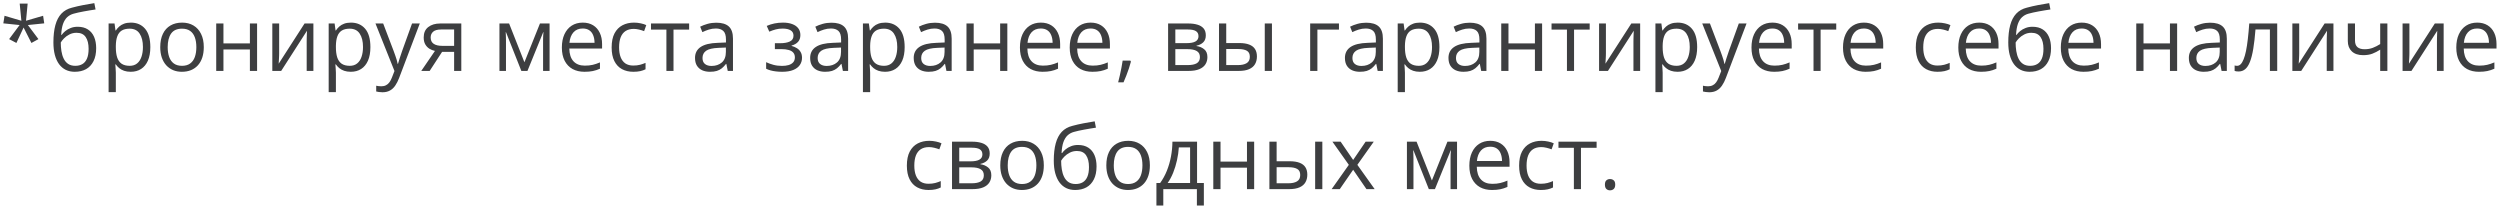<?xml version="1.0" encoding="UTF-8"?> <svg xmlns="http://www.w3.org/2000/svg" width="423" height="35" viewBox="0 0 423 35" fill="none"><path d="M4.679 0.604L4.401 3.511L7.294 2.669L7.484 3.951L4.716 4.236L6.503 6.617L5.316 7.269L3.991 4.661L2.775 7.269L1.544 6.617L3.317 4.236L0.563 3.951L0.768 2.669L3.617 3.511L3.332 0.604H4.679ZM9.037 7.181C9.037 6.038 9.147 5.064 9.367 4.258C9.586 3.448 9.926 2.798 10.385 2.31C10.849 1.817 11.444 1.48 12.172 1.299C12.797 1.128 13.432 0.982 14.076 0.86C14.721 0.733 15.348 0.623 15.959 0.53L16.171 1.6C15.863 1.644 15.541 1.695 15.204 1.753C14.867 1.807 14.53 1.866 14.193 1.929C13.856 1.988 13.539 2.051 13.241 2.12C12.943 2.183 12.68 2.249 12.45 2.317C12.035 2.43 11.676 2.625 11.373 2.903C11.076 3.182 10.839 3.565 10.663 4.053C10.492 4.542 10.39 5.157 10.355 5.899H10.443C10.59 5.684 10.79 5.472 11.044 5.262C11.298 5.052 11.601 4.878 11.952 4.742C12.304 4.6 12.699 4.529 13.139 4.529C13.832 4.529 14.411 4.681 14.874 4.983C15.338 5.281 15.688 5.701 15.922 6.243C16.156 6.785 16.273 7.42 16.273 8.147C16.273 9.021 16.122 9.756 15.819 10.352C15.521 10.948 15.102 11.397 14.56 11.7C14.018 11.998 13.38 12.146 12.648 12.146C12.082 12.146 11.574 12.037 11.124 11.817C10.68 11.597 10.302 11.275 9.989 10.85C9.682 10.425 9.445 9.905 9.279 9.29C9.118 8.675 9.037 7.972 9.037 7.181ZM12.743 11.136C13.207 11.136 13.605 11.038 13.937 10.843C14.274 10.648 14.533 10.34 14.713 9.92C14.899 9.495 14.992 8.943 14.992 8.265C14.992 7.415 14.828 6.751 14.501 6.272C14.179 5.789 13.661 5.547 12.948 5.547C12.504 5.547 12.101 5.643 11.74 5.833C11.378 6.019 11.073 6.241 10.824 6.5C10.575 6.758 10.395 6.99 10.282 7.195C10.282 7.693 10.319 8.177 10.392 8.646C10.465 9.114 10.592 9.537 10.773 9.913C10.954 10.289 11.203 10.586 11.52 10.806C11.842 11.026 12.25 11.136 12.743 11.136ZM22.148 3.826C23.148 3.826 23.947 4.17 24.543 4.859C25.138 5.547 25.436 6.583 25.436 7.964C25.436 8.877 25.299 9.644 25.026 10.264C24.752 10.884 24.367 11.353 23.869 11.67C23.375 11.988 22.792 12.146 22.118 12.146C21.693 12.146 21.32 12.09 20.998 11.978C20.675 11.866 20.399 11.714 20.17 11.524C19.94 11.334 19.75 11.126 19.599 10.901H19.511C19.525 11.092 19.543 11.321 19.562 11.59C19.586 11.858 19.599 12.093 19.599 12.293V15.589H18.375V3.973H19.379L19.54 5.159H19.599C19.755 4.915 19.945 4.693 20.17 4.493C20.395 4.288 20.668 4.126 20.99 4.009C21.317 3.887 21.703 3.826 22.148 3.826ZM21.935 4.852C21.378 4.852 20.929 4.959 20.587 5.174C20.25 5.389 20.004 5.711 19.848 6.141C19.691 6.565 19.608 7.1 19.599 7.745V7.979C19.599 8.658 19.672 9.231 19.818 9.7C19.97 10.169 20.216 10.525 20.558 10.77C20.905 11.014 21.369 11.136 21.95 11.136C22.448 11.136 22.863 11.002 23.195 10.733C23.527 10.464 23.773 10.091 23.935 9.612C24.101 9.129 24.184 8.575 24.184 7.95C24.184 7.002 23.998 6.25 23.627 5.694C23.261 5.132 22.697 4.852 21.935 4.852ZM34.481 7.972C34.481 8.631 34.396 9.219 34.225 9.737C34.054 10.254 33.808 10.691 33.485 11.048C33.163 11.404 32.773 11.678 32.313 11.868C31.859 12.054 31.344 12.146 30.768 12.146C30.231 12.146 29.738 12.054 29.289 11.868C28.844 11.678 28.459 11.404 28.131 11.048C27.809 10.691 27.558 10.254 27.377 9.737C27.201 9.219 27.113 8.631 27.113 7.972C27.113 7.093 27.262 6.346 27.56 5.73C27.858 5.11 28.283 4.639 28.834 4.317C29.391 3.99 30.053 3.826 30.819 3.826C31.552 3.826 32.191 3.99 32.738 4.317C33.29 4.644 33.717 5.118 34.02 5.738C34.328 6.353 34.481 7.098 34.481 7.972ZM28.373 7.972C28.373 8.616 28.459 9.175 28.629 9.649C28.8 10.123 29.064 10.489 29.42 10.748C29.777 11.006 30.236 11.136 30.797 11.136C31.354 11.136 31.811 11.006 32.167 10.748C32.528 10.489 32.794 10.123 32.965 9.649C33.136 9.175 33.222 8.616 33.222 7.972C33.222 7.332 33.136 6.78 32.965 6.316C32.794 5.848 32.531 5.486 32.174 5.232C31.818 4.979 31.356 4.852 30.79 4.852C29.955 4.852 29.342 5.127 28.952 5.679C28.566 6.231 28.373 6.995 28.373 7.972ZM37.807 3.973V7.342H42.282V3.973H43.498V12H42.282V8.375H37.807V12H36.584V3.973H37.807ZM47.233 3.973V9.019C47.233 9.117 47.23 9.244 47.226 9.4C47.221 9.551 47.213 9.715 47.204 9.891C47.194 10.062 47.184 10.227 47.174 10.389C47.169 10.545 47.162 10.674 47.152 10.777L51.532 3.973H53.026V12H51.891V7.078C51.891 6.922 51.894 6.722 51.898 6.478C51.903 6.233 51.911 5.994 51.92 5.76C51.93 5.521 51.938 5.335 51.942 5.203L47.577 12H46.076V3.973H47.233ZM59.384 3.826C60.385 3.826 61.183 4.17 61.779 4.859C62.374 5.547 62.672 6.583 62.672 7.964C62.672 8.877 62.536 9.644 62.262 10.264C61.989 10.884 61.603 11.353 61.105 11.67C60.612 11.988 60.028 12.146 59.355 12.146C58.93 12.146 58.556 12.09 58.234 11.978C57.912 11.866 57.636 11.714 57.406 11.524C57.177 11.334 56.986 11.126 56.835 10.901H56.747C56.762 11.092 56.779 11.321 56.798 11.59C56.823 11.858 56.835 12.093 56.835 12.293V15.589H55.612V3.973H56.615L56.776 5.159H56.835C56.991 4.915 57.182 4.693 57.406 4.493C57.631 4.288 57.904 4.126 58.227 4.009C58.554 3.887 58.94 3.826 59.384 3.826ZM59.171 4.852C58.615 4.852 58.166 4.959 57.824 5.174C57.487 5.389 57.24 5.711 57.084 6.141C56.928 6.565 56.845 7.1 56.835 7.745V7.979C56.835 8.658 56.908 9.231 57.055 9.7C57.206 10.169 57.453 10.525 57.794 10.77C58.141 11.014 58.605 11.136 59.186 11.136C59.684 11.136 60.099 11.002 60.431 10.733C60.763 10.464 61.01 10.091 61.171 9.612C61.337 9.129 61.42 8.575 61.42 7.95C61.42 7.002 61.234 6.25 60.863 5.694C60.497 5.132 59.933 4.852 59.171 4.852ZM63.529 3.973H64.833L66.606 8.631C66.708 8.904 66.803 9.168 66.891 9.422C66.979 9.671 67.057 9.91 67.126 10.14C67.194 10.369 67.248 10.591 67.287 10.806H67.338C67.406 10.562 67.504 10.242 67.631 9.847C67.758 9.446 67.894 9.039 68.041 8.624L69.718 3.973H71.029L67.536 13.179C67.35 13.672 67.133 14.102 66.884 14.468C66.64 14.835 66.342 15.115 65.99 15.31C65.639 15.511 65.214 15.611 64.716 15.611C64.486 15.611 64.284 15.596 64.108 15.567C63.932 15.543 63.781 15.513 63.654 15.479V14.505C63.761 14.529 63.891 14.551 64.042 14.571C64.198 14.59 64.359 14.6 64.525 14.6C64.828 14.6 65.089 14.541 65.309 14.424C65.534 14.312 65.727 14.146 65.888 13.926C66.049 13.707 66.188 13.445 66.305 13.143L66.745 12.015L63.529 3.973ZM72.699 12H71.278L73.593 8.616C73.256 8.543 72.943 8.418 72.655 8.243C72.367 8.062 72.133 7.815 71.952 7.503C71.776 7.19 71.689 6.802 71.689 6.338C71.689 5.567 71.945 4.981 72.457 4.581C72.975 4.175 73.656 3.973 74.501 3.973H78.053V12H76.837V8.777H74.801L72.699 12ZM72.868 6.346C72.868 6.824 73.039 7.181 73.38 7.415C73.722 7.645 74.21 7.759 74.845 7.759H76.837V4.991H74.633C74.008 4.991 73.556 5.118 73.278 5.372C73.004 5.621 72.868 5.945 72.868 6.346ZM92.987 3.973V12H91.889V6.771C91.889 6.556 91.894 6.338 91.903 6.119C91.918 5.894 91.935 5.669 91.955 5.445H91.911L89.245 12H88.212L85.612 5.445H85.568C85.582 5.669 85.592 5.894 85.597 6.119C85.607 6.338 85.612 6.57 85.612 6.814V12H84.506V3.973H86.139L88.732 10.535L91.361 3.973H92.987ZM98.605 3.826C99.289 3.826 99.874 3.978 100.363 4.28C100.851 4.583 101.225 5.008 101.483 5.555C101.742 6.097 101.872 6.731 101.872 7.459V8.213H96.327C96.342 9.156 96.576 9.874 97.03 10.367C97.484 10.86 98.124 11.106 98.949 11.106C99.457 11.106 99.906 11.06 100.297 10.967C100.688 10.874 101.093 10.738 101.513 10.557V11.627C101.107 11.807 100.705 11.939 100.304 12.022C99.909 12.105 99.44 12.146 98.898 12.146C98.126 12.146 97.453 11.99 96.876 11.678C96.305 11.36 95.861 10.896 95.543 10.286C95.226 9.676 95.067 8.929 95.067 8.045C95.067 7.181 95.211 6.434 95.499 5.804C95.793 5.169 96.203 4.681 96.73 4.339C97.262 3.997 97.887 3.826 98.605 3.826ZM98.59 4.822C97.941 4.822 97.423 5.035 97.038 5.459C96.652 5.884 96.422 6.478 96.349 7.239H100.597C100.592 6.761 100.517 6.341 100.37 5.979C100.229 5.613 100.011 5.33 99.718 5.13C99.425 4.925 99.049 4.822 98.59 4.822ZM107.152 12.146C106.43 12.146 105.792 11.998 105.241 11.7C104.689 11.402 104.259 10.948 103.952 10.337C103.644 9.727 103.49 8.958 103.49 8.03C103.49 7.059 103.651 6.265 103.974 5.65C104.301 5.03 104.75 4.571 105.321 4.273C105.893 3.975 106.542 3.826 107.27 3.826C107.67 3.826 108.056 3.868 108.427 3.951C108.803 4.029 109.11 4.129 109.35 4.251L108.983 5.269C108.739 5.171 108.456 5.083 108.134 5.005C107.816 4.927 107.519 4.888 107.24 4.888C106.684 4.888 106.22 5.008 105.849 5.247C105.482 5.486 105.207 5.838 105.021 6.302C104.84 6.766 104.75 7.337 104.75 8.016C104.75 8.665 104.838 9.219 105.014 9.678C105.194 10.137 105.46 10.489 105.812 10.733C106.168 10.972 106.613 11.092 107.145 11.092C107.57 11.092 107.953 11.048 108.295 10.96C108.637 10.867 108.947 10.76 109.225 10.638V11.722C108.957 11.858 108.656 11.963 108.324 12.037C107.997 12.11 107.606 12.146 107.152 12.146ZM116.601 5.005H113.957V12H112.755V5.005H110.148V3.973H116.601V5.005ZM121.193 3.841C122.15 3.841 122.86 4.056 123.324 4.485C123.788 4.915 124.02 5.601 124.02 6.543V12H123.134L122.899 10.813H122.841C122.616 11.106 122.382 11.353 122.138 11.553C121.894 11.748 121.61 11.898 121.288 12C120.971 12.098 120.58 12.146 120.116 12.146C119.628 12.146 119.193 12.061 118.812 11.89C118.437 11.719 118.139 11.46 117.919 11.114C117.704 10.767 117.597 10.328 117.597 9.795C117.597 8.995 117.914 8.379 118.549 7.95C119.184 7.52 120.15 7.286 121.449 7.247L122.833 7.188V6.697C122.833 6.004 122.685 5.518 122.387 5.24C122.089 4.961 121.669 4.822 121.127 4.822C120.707 4.822 120.307 4.883 119.926 5.005C119.545 5.127 119.184 5.271 118.842 5.438L118.468 4.515C118.83 4.329 119.245 4.17 119.713 4.039C120.182 3.907 120.675 3.841 121.193 3.841ZM122.819 8.045L121.596 8.096C120.595 8.135 119.889 8.299 119.479 8.587C119.069 8.875 118.864 9.283 118.864 9.81C118.864 10.269 119.003 10.608 119.281 10.828C119.56 11.048 119.928 11.158 120.387 11.158C121.1 11.158 121.684 10.96 122.138 10.565C122.592 10.169 122.819 9.576 122.819 8.785V8.045ZM132.487 3.826C133.087 3.826 133.607 3.909 134.047 4.075C134.486 4.236 134.826 4.473 135.065 4.786C135.304 5.098 135.424 5.479 135.424 5.928C135.424 6.412 135.292 6.797 135.028 7.085C134.765 7.374 134.401 7.581 133.937 7.708V7.767C134.264 7.854 134.56 7.981 134.823 8.147C135.092 8.309 135.304 8.523 135.46 8.792C135.622 9.056 135.702 9.385 135.702 9.781C135.702 10.23 135.58 10.635 135.336 10.997C135.092 11.353 134.721 11.634 134.223 11.839C133.725 12.044 133.095 12.146 132.333 12.146C131.957 12.146 131.601 12.124 131.264 12.081C130.927 12.041 130.622 11.983 130.348 11.905C130.075 11.827 129.835 11.734 129.63 11.627V10.521C129.972 10.687 130.373 10.833 130.832 10.96C131.291 11.087 131.786 11.15 132.318 11.15C132.729 11.15 133.097 11.104 133.424 11.011C133.751 10.914 134.01 10.76 134.201 10.55C134.396 10.335 134.494 10.054 134.494 9.708C134.494 9.39 134.408 9.129 134.237 8.924C134.066 8.714 133.81 8.56 133.468 8.462C133.131 8.36 132.704 8.309 132.187 8.309H131.11V7.312H131.996C132.685 7.312 133.234 7.215 133.644 7.02C134.054 6.824 134.259 6.495 134.259 6.031C134.259 5.63 134.101 5.333 133.783 5.137C133.466 4.937 133.012 4.837 132.421 4.837C131.981 4.837 131.593 4.883 131.256 4.976C130.919 5.064 130.556 5.191 130.165 5.357L129.733 4.383C130.153 4.197 130.592 4.058 131.051 3.965C131.51 3.873 131.989 3.826 132.487 3.826ZM140.675 3.841C141.632 3.841 142.343 4.056 142.807 4.485C143.271 4.915 143.502 5.601 143.502 6.543V12H142.616L142.382 10.813H142.323C142.099 11.106 141.864 11.353 141.62 11.553C141.376 11.748 141.093 11.898 140.771 12C140.453 12.098 140.062 12.146 139.599 12.146C139.11 12.146 138.676 12.061 138.295 11.89C137.919 11.719 137.621 11.46 137.401 11.114C137.187 10.767 137.079 10.328 137.079 9.795C137.079 8.995 137.396 8.379 138.031 7.95C138.666 7.52 139.633 7.286 140.932 7.247L142.316 7.188V6.697C142.316 6.004 142.167 5.518 141.869 5.24C141.571 4.961 141.151 4.822 140.609 4.822C140.189 4.822 139.789 4.883 139.408 5.005C139.027 5.127 138.666 5.271 138.324 5.438L137.951 4.515C138.312 4.329 138.727 4.17 139.196 4.039C139.665 3.907 140.158 3.841 140.675 3.841ZM142.301 8.045L141.078 8.096C140.077 8.135 139.372 8.299 138.961 8.587C138.551 8.875 138.346 9.283 138.346 9.81C138.346 10.269 138.485 10.608 138.764 10.828C139.042 11.048 139.411 11.158 139.87 11.158C140.583 11.158 141.166 10.96 141.62 10.565C142.074 10.169 142.301 9.576 142.301 8.785V8.045ZM149.779 3.826C150.78 3.826 151.579 4.17 152.174 4.859C152.77 5.547 153.068 6.583 153.068 7.964C153.068 8.877 152.931 9.644 152.658 10.264C152.384 10.884 151.999 11.353 151.5 11.67C151.007 11.988 150.424 12.146 149.75 12.146C149.325 12.146 148.952 12.09 148.629 11.978C148.307 11.866 148.031 11.714 147.802 11.524C147.572 11.334 147.382 11.126 147.23 10.901H147.143C147.157 11.092 147.174 11.321 147.194 11.59C147.218 11.858 147.23 12.093 147.23 12.293V15.589H146.007V3.973H147.011L147.172 5.159H147.23C147.387 4.915 147.577 4.693 147.802 4.493C148.026 4.288 148.3 4.126 148.622 4.009C148.949 3.887 149.335 3.826 149.779 3.826ZM149.567 4.852C149.01 4.852 148.561 4.959 148.219 5.174C147.882 5.389 147.636 5.711 147.479 6.141C147.323 6.565 147.24 7.1 147.23 7.745V7.979C147.23 8.658 147.304 9.231 147.45 9.7C147.602 10.169 147.848 10.525 148.19 10.77C148.537 11.014 149 11.136 149.582 11.136C150.08 11.136 150.495 11.002 150.827 10.733C151.159 10.464 151.405 10.091 151.566 9.612C151.732 9.129 151.815 8.575 151.815 7.95C151.815 7.002 151.63 6.25 151.259 5.694C150.893 5.132 150.329 4.852 149.567 4.852ZM158.195 3.841C159.152 3.841 159.862 4.056 160.326 4.485C160.79 4.915 161.022 5.601 161.022 6.543V12H160.136L159.901 10.813H159.843C159.618 11.106 159.384 11.353 159.14 11.553C158.896 11.748 158.612 11.898 158.29 12C157.973 12.098 157.582 12.146 157.118 12.146C156.63 12.146 156.195 12.061 155.814 11.89C155.438 11.719 155.141 11.46 154.921 11.114C154.706 10.767 154.599 10.328 154.599 9.795C154.599 8.995 154.916 8.379 155.551 7.95C156.186 7.52 157.152 7.286 158.451 7.247L159.835 7.188V6.697C159.835 6.004 159.687 5.518 159.389 5.24C159.091 4.961 158.671 4.822 158.129 4.822C157.709 4.822 157.309 4.883 156.928 5.005C156.547 5.127 156.186 5.271 155.844 5.438L155.47 4.515C155.832 4.329 156.247 4.17 156.715 4.039C157.184 3.907 157.677 3.841 158.195 3.841ZM159.821 8.045L158.598 8.096C157.597 8.135 156.891 8.299 156.481 8.587C156.071 8.875 155.866 9.283 155.866 9.81C155.866 10.269 156.005 10.608 156.283 10.828C156.562 11.048 156.93 11.158 157.389 11.158C158.102 11.158 158.686 10.96 159.14 10.565C159.594 10.169 159.821 9.576 159.821 8.785V8.045ZM164.75 3.973V7.342H169.225V3.973H170.441V12H169.225V8.375H164.75V12H163.527V3.973H164.75ZM176.11 3.826C176.793 3.826 177.379 3.978 177.868 4.28C178.356 4.583 178.729 5.008 178.988 5.555C179.247 6.097 179.376 6.731 179.376 7.459V8.213H173.832C173.847 9.156 174.081 9.874 174.535 10.367C174.989 10.86 175.629 11.106 176.454 11.106C176.962 11.106 177.411 11.06 177.802 10.967C178.192 10.874 178.598 10.738 179.018 10.557V11.627C178.612 11.807 178.209 11.939 177.809 12.022C177.414 12.105 176.945 12.146 176.403 12.146C175.631 12.146 174.958 11.99 174.381 11.678C173.81 11.36 173.366 10.896 173.048 10.286C172.731 9.676 172.572 8.929 172.572 8.045C172.572 7.181 172.716 6.434 173.004 5.804C173.297 5.169 173.708 4.681 174.235 4.339C174.767 3.997 175.392 3.826 176.11 3.826ZM176.095 4.822C175.446 4.822 174.928 5.035 174.542 5.459C174.157 5.884 173.927 6.478 173.854 7.239H178.102C178.097 6.761 178.021 6.341 177.875 5.979C177.733 5.613 177.516 5.33 177.223 5.13C176.93 4.925 176.554 4.822 176.095 4.822ZM184.533 3.826C185.216 3.826 185.802 3.978 186.291 4.28C186.779 4.583 187.152 5.008 187.411 5.555C187.67 6.097 187.799 6.731 187.799 7.459V8.213H182.255C182.27 9.156 182.504 9.874 182.958 10.367C183.412 10.86 184.052 11.106 184.877 11.106C185.385 11.106 185.834 11.06 186.225 10.967C186.615 10.874 187.021 10.738 187.44 10.557V11.627C187.035 11.807 186.632 11.939 186.232 12.022C185.836 12.105 185.368 12.146 184.826 12.146C184.054 12.146 183.38 11.99 182.804 11.678C182.233 11.36 181.789 10.896 181.471 10.286C181.154 9.676 180.995 8.929 180.995 8.045C180.995 7.181 181.139 6.434 181.427 5.804C181.72 5.169 182.13 4.681 182.658 4.339C183.19 3.997 183.815 3.826 184.533 3.826ZM184.518 4.822C183.869 4.822 183.351 5.035 182.965 5.459C182.58 5.884 182.35 6.478 182.277 7.239H186.525C186.52 6.761 186.444 6.341 186.298 5.979C186.156 5.613 185.939 5.33 185.646 5.13C185.353 4.925 184.977 4.822 184.518 4.822ZM191.256 10.257L191.352 10.425C191.264 10.782 191.151 11.163 191.015 11.568C190.883 11.973 190.736 12.378 190.575 12.784C190.419 13.194 190.26 13.577 190.099 13.934H189.191C189.293 13.543 189.394 13.13 189.491 12.696C189.589 12.266 189.677 11.841 189.755 11.421C189.838 10.997 189.904 10.608 189.953 10.257H191.256ZM204.022 5.987C204.022 6.49 203.876 6.883 203.583 7.166C203.29 7.444 202.912 7.632 202.448 7.73V7.789C202.951 7.857 203.383 8.038 203.744 8.331C204.11 8.619 204.293 9.061 204.293 9.656C204.293 10.115 204.184 10.521 203.964 10.872C203.744 11.224 203.4 11.499 202.931 11.7C202.462 11.9 201.852 12 201.1 12H197.643V3.973H201.071C201.647 3.973 202.155 4.039 202.594 4.17C203.039 4.297 203.388 4.507 203.642 4.8C203.896 5.093 204.022 5.489 204.022 5.987ZM203.026 9.656C203.026 9.183 202.846 8.841 202.484 8.631C202.128 8.421 201.608 8.316 200.924 8.316H198.866V11.011H200.954C201.627 11.011 202.14 10.909 202.492 10.704C202.848 10.494 203.026 10.145 203.026 9.656ZM202.785 6.126C202.785 5.745 202.646 5.462 202.367 5.276C202.089 5.086 201.632 4.991 200.998 4.991H198.866V7.298H200.785C201.444 7.298 201.942 7.203 202.279 7.012C202.616 6.822 202.785 6.526 202.785 6.126ZM206.256 12V3.973H207.479V7.283H209.677C210.36 7.283 210.922 7.369 211.361 7.54C211.806 7.71 212.135 7.964 212.35 8.301C212.565 8.638 212.672 9.056 212.672 9.554C212.672 10.052 212.565 10.484 212.35 10.85C212.14 11.216 211.808 11.499 211.354 11.7C210.905 11.9 210.319 12 209.596 12H206.256ZM207.479 11.011H209.479C210.084 11.011 210.568 10.904 210.929 10.689C211.291 10.474 211.471 10.115 211.471 9.612C211.471 9.119 211.303 8.777 210.966 8.587C210.629 8.392 210.146 8.294 209.516 8.294H207.479V11.011ZM213.998 12V3.973H215.214V12H213.998ZM226.552 3.973V5.005H222.904V12H221.681V3.973H226.552ZM231.159 3.841C232.116 3.841 232.826 4.056 233.29 4.485C233.754 4.915 233.986 5.601 233.986 6.543V12H233.1L232.865 10.813H232.807C232.582 11.106 232.348 11.353 232.104 11.553C231.859 11.748 231.576 11.898 231.254 12C230.937 12.098 230.546 12.146 230.082 12.146C229.594 12.146 229.159 12.061 228.778 11.89C228.402 11.719 228.104 11.46 227.885 11.114C227.67 10.767 227.562 10.328 227.562 9.795C227.562 8.995 227.88 8.379 228.515 7.95C229.149 7.52 230.116 7.286 231.415 7.247L232.799 7.188V6.697C232.799 6.004 232.65 5.518 232.353 5.24C232.055 4.961 231.635 4.822 231.093 4.822C230.673 4.822 230.272 4.883 229.892 5.005C229.511 5.127 229.149 5.271 228.808 5.438L228.434 4.515C228.795 4.329 229.21 4.17 229.679 4.039C230.148 3.907 230.641 3.841 231.159 3.841ZM232.785 8.045L231.562 8.096C230.561 8.135 229.855 8.299 229.445 8.587C229.035 8.875 228.83 9.283 228.83 9.81C228.83 10.269 228.969 10.608 229.247 10.828C229.525 11.048 229.894 11.158 230.353 11.158C231.066 11.158 231.649 10.96 232.104 10.565C232.558 10.169 232.785 9.576 232.785 8.785V8.045ZM240.263 3.826C241.264 3.826 242.062 4.17 242.658 4.859C243.253 5.547 243.551 6.583 243.551 7.964C243.551 8.877 243.415 9.644 243.141 10.264C242.868 10.884 242.482 11.353 241.984 11.67C241.491 11.988 240.907 12.146 240.233 12.146C239.809 12.146 239.435 12.09 239.113 11.978C238.791 11.866 238.515 11.714 238.285 11.524C238.056 11.334 237.865 11.126 237.714 10.901H237.626C237.641 11.092 237.658 11.321 237.677 11.59C237.702 11.858 237.714 12.093 237.714 12.293V15.589H236.491V3.973H237.494L237.655 5.159H237.714C237.87 4.915 238.061 4.693 238.285 4.493C238.51 4.288 238.783 4.126 239.105 4.009C239.433 3.887 239.818 3.826 240.263 3.826ZM240.05 4.852C239.494 4.852 239.044 4.959 238.703 5.174C238.366 5.389 238.119 5.711 237.963 6.141C237.807 6.565 237.724 7.1 237.714 7.745V7.979C237.714 8.658 237.787 9.231 237.934 9.7C238.085 10.169 238.332 10.525 238.673 10.77C239.02 11.014 239.484 11.136 240.065 11.136C240.563 11.136 240.978 11.002 241.31 10.733C241.642 10.464 241.889 10.091 242.05 9.612C242.216 9.129 242.299 8.575 242.299 7.95C242.299 7.002 242.113 6.25 241.742 5.694C241.376 5.132 240.812 4.852 240.05 4.852ZM248.678 3.841C249.635 3.841 250.346 4.056 250.81 4.485C251.273 4.915 251.505 5.601 251.505 6.543V12H250.619L250.385 10.813H250.326C250.102 11.106 249.867 11.353 249.623 11.553C249.379 11.748 249.096 11.898 248.773 12C248.456 12.098 248.065 12.146 247.602 12.146C247.113 12.146 246.679 12.061 246.298 11.89C245.922 11.719 245.624 11.46 245.404 11.114C245.189 10.767 245.082 10.328 245.082 9.795C245.082 8.995 245.399 8.379 246.034 7.95C246.669 7.52 247.636 7.286 248.935 7.247L250.319 7.188V6.697C250.319 6.004 250.17 5.518 249.872 5.24C249.574 4.961 249.154 4.822 248.612 4.822C248.192 4.822 247.792 4.883 247.411 5.005C247.03 5.127 246.669 5.271 246.327 5.438L245.954 4.515C246.315 4.329 246.73 4.17 247.199 4.039C247.667 3.907 248.161 3.841 248.678 3.841ZM250.304 8.045L249.081 8.096C248.08 8.135 247.375 8.299 246.964 8.587C246.554 8.875 246.349 9.283 246.349 9.81C246.349 10.269 246.488 10.608 246.767 10.828C247.045 11.048 247.414 11.158 247.873 11.158C248.585 11.158 249.169 10.96 249.623 10.565C250.077 10.169 250.304 9.576 250.304 8.785V8.045ZM255.233 3.973V7.342H259.708V3.973H260.924V12H259.708V8.375H255.233V12H254.01V3.973H255.233ZM268.974 5.005H266.33V12H265.128V5.005H262.521V3.973H268.974V5.005ZM271.72 3.973V9.019C271.72 9.117 271.718 9.244 271.713 9.4C271.708 9.551 271.701 9.715 271.691 9.891C271.681 10.062 271.671 10.227 271.662 10.389C271.657 10.545 271.649 10.674 271.64 10.777L276.02 3.973H277.514V12H276.378V7.078C276.378 6.922 276.381 6.722 276.386 6.478C276.391 6.233 276.398 5.994 276.408 5.76C276.417 5.521 276.425 5.335 276.43 5.203L272.064 12H270.563V3.973H271.72ZM283.871 3.826C284.872 3.826 285.67 4.17 286.266 4.859C286.862 5.547 287.16 6.583 287.16 7.964C287.16 8.877 287.023 9.644 286.75 10.264C286.476 10.884 286.09 11.353 285.592 11.67C285.099 11.988 284.516 12.146 283.842 12.146C283.417 12.146 283.043 12.09 282.721 11.978C282.399 11.866 282.123 11.714 281.894 11.524C281.664 11.334 281.474 11.126 281.322 10.901H281.234C281.249 11.092 281.266 11.321 281.286 11.59C281.31 11.858 281.322 12.093 281.322 12.293V15.589H280.099V3.973H281.103L281.264 5.159H281.322C281.479 4.915 281.669 4.693 281.894 4.493C282.118 4.288 282.392 4.126 282.714 4.009C283.041 3.887 283.427 3.826 283.871 3.826ZM283.659 4.852C283.102 4.852 282.653 4.959 282.311 5.174C281.974 5.389 281.728 5.711 281.571 6.141C281.415 6.565 281.332 7.1 281.322 7.745V7.979C281.322 8.658 281.396 9.231 281.542 9.7C281.693 10.169 281.94 10.525 282.282 10.77C282.628 11.014 283.092 11.136 283.673 11.136C284.171 11.136 284.586 11.002 284.918 10.733C285.25 10.464 285.497 10.091 285.658 9.612C285.824 9.129 285.907 8.575 285.907 7.95C285.907 7.002 285.722 6.25 285.351 5.694C284.984 5.132 284.42 4.852 283.659 4.852ZM288.017 3.973H289.32L291.093 8.631C291.195 8.904 291.291 9.168 291.378 9.422C291.466 9.671 291.544 9.91 291.613 10.14C291.681 10.369 291.735 10.591 291.774 10.806H291.825C291.894 10.562 291.991 10.242 292.118 9.847C292.245 9.446 292.382 9.039 292.528 8.624L294.206 3.973H295.517L292.023 13.179C291.837 13.672 291.62 14.102 291.371 14.468C291.127 14.835 290.829 15.115 290.478 15.31C290.126 15.511 289.701 15.611 289.203 15.611C288.974 15.611 288.771 15.596 288.595 15.567C288.419 15.543 288.268 15.513 288.141 15.479V14.505C288.249 14.529 288.378 14.551 288.529 14.571C288.686 14.59 288.847 14.6 289.013 14.6C289.315 14.6 289.577 14.541 289.796 14.424C290.021 14.312 290.214 14.146 290.375 13.926C290.536 13.707 290.675 13.445 290.792 13.143L291.232 12.015L288.017 3.973ZM299.889 3.826C300.573 3.826 301.159 3.978 301.647 4.28C302.135 4.583 302.509 5.008 302.768 5.555C303.026 6.097 303.156 6.731 303.156 7.459V8.213H297.611C297.626 9.156 297.86 9.874 298.314 10.367C298.769 10.86 299.408 11.106 300.233 11.106C300.741 11.106 301.19 11.06 301.581 10.967C301.972 10.874 302.377 10.738 302.797 10.557V11.627C302.392 11.807 301.989 11.939 301.588 12.022C301.193 12.105 300.724 12.146 300.182 12.146C299.411 12.146 298.737 11.99 298.161 11.678C297.589 11.36 297.145 10.896 296.828 10.286C296.51 9.676 296.352 8.929 296.352 8.045C296.352 7.181 296.496 6.434 296.784 5.804C297.077 5.169 297.487 4.681 298.014 4.339C298.546 3.997 299.171 3.826 299.889 3.826ZM299.875 4.822C299.225 4.822 298.708 5.035 298.322 5.459C297.936 5.884 297.707 6.478 297.633 7.239H301.881C301.876 6.761 301.801 6.341 301.654 5.979C301.513 5.613 301.295 5.33 301.002 5.13C300.709 4.925 300.333 4.822 299.875 4.822ZM310.692 5.005H308.048V12H306.847V5.005H304.24V3.973H310.692V5.005ZM315.373 3.826C316.056 3.826 316.642 3.978 317.13 4.28C317.619 4.583 317.992 5.008 318.251 5.555C318.51 6.097 318.639 6.731 318.639 7.459V8.213H313.095C313.109 9.156 313.344 9.874 313.798 10.367C314.252 10.86 314.892 11.106 315.717 11.106C316.225 11.106 316.674 11.06 317.064 10.967C317.455 10.874 317.86 10.738 318.28 10.557V11.627C317.875 11.807 317.472 11.939 317.072 12.022C316.676 12.105 316.208 12.146 315.666 12.146C314.894 12.146 314.22 11.99 313.644 11.678C313.073 11.36 312.628 10.896 312.311 10.286C311.994 9.676 311.835 8.929 311.835 8.045C311.835 7.181 311.979 6.434 312.267 5.804C312.56 5.169 312.97 4.681 313.498 4.339C314.03 3.997 314.655 3.826 315.373 3.826ZM315.358 4.822C314.708 4.822 314.191 5.035 313.805 5.459C313.419 5.884 313.19 6.478 313.117 7.239H317.365C317.36 6.761 317.284 6.341 317.138 5.979C316.996 5.613 316.779 5.33 316.486 5.13C316.193 4.925 315.817 4.822 315.358 4.822ZM327.816 12.146C327.094 12.146 326.457 11.998 325.905 11.7C325.353 11.402 324.923 10.948 324.616 10.337C324.308 9.727 324.154 8.958 324.154 8.03C324.154 7.059 324.315 6.265 324.638 5.65C324.965 5.03 325.414 4.571 325.985 4.273C326.557 3.975 327.206 3.826 327.934 3.826C328.334 3.826 328.72 3.868 329.091 3.951C329.467 4.029 329.774 4.129 330.014 4.251L329.647 5.269C329.403 5.171 329.12 5.083 328.798 5.005C328.48 4.927 328.183 4.888 327.904 4.888C327.348 4.888 326.884 5.008 326.513 5.247C326.146 5.486 325.871 5.838 325.685 6.302C325.504 6.766 325.414 7.337 325.414 8.016C325.414 8.665 325.502 9.219 325.678 9.678C325.858 10.137 326.125 10.489 326.476 10.733C326.833 10.972 327.277 11.092 327.809 11.092C328.234 11.092 328.617 11.048 328.959 10.96C329.301 10.867 329.611 10.76 329.889 10.638V11.722C329.621 11.858 329.32 11.963 328.988 12.037C328.661 12.11 328.271 12.146 327.816 12.146ZM334.884 3.826C335.568 3.826 336.154 3.978 336.642 4.28C337.13 4.583 337.504 5.008 337.763 5.555C338.021 6.097 338.151 6.731 338.151 7.459V8.213H332.606C332.621 9.156 332.855 9.874 333.31 10.367C333.764 10.86 334.403 11.106 335.229 11.106C335.736 11.106 336.186 11.06 336.576 10.967C336.967 10.874 337.372 10.738 337.792 10.557V11.627C337.387 11.807 336.984 11.939 336.583 12.022C336.188 12.105 335.719 12.146 335.177 12.146C334.406 12.146 333.732 11.99 333.156 11.678C332.584 11.36 332.14 10.896 331.823 10.286C331.505 9.676 331.347 8.929 331.347 8.045C331.347 7.181 331.491 6.434 331.779 5.804C332.072 5.169 332.482 4.681 333.009 4.339C333.542 3.997 334.167 3.826 334.884 3.826ZM334.87 4.822C334.22 4.822 333.703 5.035 333.317 5.459C332.931 5.884 332.702 6.478 332.628 7.239H336.876C336.872 6.761 336.796 6.341 336.649 5.979C336.508 5.613 336.291 5.33 335.998 5.13C335.705 4.925 335.329 4.822 334.87 4.822ZM339.799 7.181C339.799 6.038 339.909 5.064 340.128 4.258C340.348 3.448 340.688 2.798 341.146 2.31C341.61 1.817 342.206 1.48 342.934 1.299C343.559 1.128 344.193 0.982 344.838 0.86C345.482 0.733 346.11 0.623 346.72 0.53L346.933 1.6C346.625 1.644 346.303 1.695 345.966 1.753C345.629 1.807 345.292 1.866 344.955 1.929C344.618 1.988 344.301 2.051 344.003 2.12C343.705 2.183 343.441 2.249 343.212 2.317C342.797 2.43 342.438 2.625 342.135 2.903C341.837 3.182 341.601 3.565 341.425 4.053C341.254 4.542 341.151 5.157 341.117 5.899H341.205C341.352 5.684 341.552 5.472 341.806 5.262C342.06 5.052 342.362 4.878 342.714 4.742C343.065 4.6 343.461 4.529 343.9 4.529C344.594 4.529 345.172 4.681 345.636 4.983C346.1 5.281 346.449 5.701 346.684 6.243C346.918 6.785 347.035 7.42 347.035 8.147C347.035 9.021 346.884 9.756 346.581 10.352C346.283 10.948 345.863 11.397 345.321 11.7C344.779 11.998 344.142 12.146 343.41 12.146C342.843 12.146 342.335 12.037 341.886 11.817C341.442 11.597 341.063 11.275 340.751 10.85C340.443 10.425 340.207 9.905 340.041 9.29C339.879 8.675 339.799 7.972 339.799 7.181ZM343.505 11.136C343.969 11.136 344.367 11.038 344.699 10.843C345.036 10.648 345.294 10.34 345.475 9.92C345.661 9.495 345.753 8.943 345.753 8.265C345.753 7.415 345.59 6.751 345.263 6.272C344.94 5.789 344.423 5.547 343.71 5.547C343.266 5.547 342.863 5.643 342.501 5.833C342.14 6.019 341.835 6.241 341.586 6.5C341.337 6.758 341.156 6.99 341.044 7.195C341.044 7.693 341.081 8.177 341.154 8.646C341.227 9.114 341.354 9.537 341.535 9.913C341.715 10.289 341.964 10.586 342.282 10.806C342.604 11.026 343.012 11.136 343.505 11.136ZM352.228 3.826C352.912 3.826 353.498 3.978 353.986 4.28C354.474 4.583 354.848 5.008 355.106 5.555C355.365 6.097 355.495 6.731 355.495 7.459V8.213H349.95C349.965 9.156 350.199 9.874 350.653 10.367C351.107 10.86 351.747 11.106 352.572 11.106C353.08 11.106 353.529 11.06 353.92 10.967C354.311 10.874 354.716 10.738 355.136 10.557V11.627C354.73 11.807 354.328 11.939 353.927 12.022C353.532 12.105 353.063 12.146 352.521 12.146C351.75 12.146 351.076 11.99 350.5 11.678C349.928 11.36 349.484 10.896 349.167 10.286C348.849 9.676 348.69 8.929 348.69 8.045C348.69 7.181 348.834 6.434 349.123 5.804C349.416 5.169 349.826 4.681 350.353 4.339C350.885 3.997 351.51 3.826 352.228 3.826ZM352.213 4.822C351.564 4.822 351.046 5.035 350.661 5.459C350.275 5.884 350.045 6.478 349.972 7.239H354.22C354.215 6.761 354.14 6.341 353.993 5.979C353.852 5.613 353.634 5.33 353.341 5.13C353.048 4.925 352.672 4.822 352.213 4.822ZM362.68 3.973V7.342H367.155V3.973H368.371V12H367.155V8.375H362.68V12H361.457V3.973H362.68ZM373.952 3.841C374.909 3.841 375.619 4.056 376.083 4.485C376.547 4.915 376.779 5.601 376.779 6.543V12H375.893L375.658 10.813H375.6C375.375 11.106 375.141 11.353 374.896 11.553C374.652 11.748 374.369 11.898 374.047 12C373.729 12.098 373.339 12.146 372.875 12.146C372.387 12.146 371.952 12.061 371.571 11.89C371.195 11.719 370.897 11.46 370.678 11.114C370.463 10.767 370.355 10.328 370.355 9.795C370.355 8.995 370.673 8.379 371.308 7.95C371.942 7.52 372.909 7.286 374.208 7.247L375.592 7.188V6.697C375.592 6.004 375.443 5.518 375.146 5.24C374.848 4.961 374.428 4.822 373.886 4.822C373.466 4.822 373.065 4.883 372.685 5.005C372.304 5.127 371.942 5.271 371.601 5.438L371.227 4.515C371.588 4.329 372.003 4.17 372.472 4.039C372.941 3.907 373.434 3.841 373.952 3.841ZM375.578 8.045L374.354 8.096C373.354 8.135 372.648 8.299 372.238 8.587C371.828 8.875 371.623 9.283 371.623 9.81C371.623 10.269 371.762 10.608 372.04 10.828C372.318 11.048 372.687 11.158 373.146 11.158C373.859 11.158 374.442 10.96 374.896 10.565C375.351 10.169 375.578 9.576 375.578 8.785V8.045ZM385.304 12H384.066V4.991H381.627C381.53 6.255 381.405 7.339 381.254 8.243C381.107 9.141 380.922 9.876 380.697 10.447C380.478 11.014 380.209 11.431 379.892 11.7C379.579 11.963 379.206 12.095 378.771 12.095C378.639 12.095 378.515 12.088 378.397 12.073C378.28 12.059 378.18 12.034 378.097 12V11.077C378.161 11.097 378.227 11.111 378.295 11.121C378.368 11.131 378.444 11.136 378.522 11.136C378.742 11.136 378.942 11.045 379.123 10.865C379.308 10.679 379.474 10.401 379.621 10.03C379.772 9.659 379.906 9.19 380.023 8.624C380.141 8.052 380.243 7.381 380.331 6.609C380.424 5.833 380.504 4.954 380.573 3.973H385.304V12ZM389.025 3.973V9.019C389.025 9.117 389.022 9.244 389.018 9.4C389.013 9.551 389.005 9.715 388.996 9.891C388.986 10.062 388.976 10.227 388.966 10.389C388.961 10.545 388.954 10.674 388.944 10.777L393.324 3.973H394.818V12H393.683V7.078C393.683 6.922 393.686 6.722 393.69 6.478C393.695 6.233 393.703 5.994 393.712 5.76C393.722 5.521 393.729 5.335 393.734 5.203L389.369 12H387.868V3.973H389.025ZM398.466 3.973V6.858C398.466 7.361 398.603 7.732 398.876 7.972C399.154 8.211 399.557 8.331 400.084 8.331C400.592 8.331 401.054 8.252 401.469 8.096C401.884 7.94 402.304 7.728 402.729 7.459V3.973H403.944V12H402.729V8.404C402.279 8.692 401.837 8.919 401.403 9.085C400.968 9.251 400.448 9.334 399.843 9.334C399.018 9.334 398.378 9.119 397.924 8.689C397.475 8.26 397.25 7.679 397.25 6.946V3.973H398.466ZM407.672 3.973V9.019C407.672 9.117 407.67 9.244 407.665 9.4C407.66 9.551 407.653 9.715 407.643 9.891C407.633 10.062 407.624 10.227 407.614 10.389C407.609 10.545 407.602 10.674 407.592 10.777L411.972 3.973H413.466V12H412.331V7.078C412.331 6.922 412.333 6.722 412.338 6.478C412.343 6.233 412.35 5.994 412.36 5.76C412.37 5.521 412.377 5.335 412.382 5.203L408.017 12H406.515V3.973H407.672ZM419.142 3.826C419.826 3.826 420.412 3.978 420.9 4.28C421.388 4.583 421.762 5.008 422.021 5.555C422.279 6.097 422.409 6.731 422.409 7.459V8.213H416.864C416.879 9.156 417.113 9.874 417.567 10.367C418.021 10.86 418.661 11.106 419.486 11.106C419.994 11.106 420.443 11.06 420.834 10.967C421.225 10.874 421.63 10.738 422.05 10.557V11.627C421.645 11.807 421.242 11.939 420.841 12.022C420.446 12.105 419.977 12.146 419.435 12.146C418.664 12.146 417.99 11.99 417.414 11.678C416.842 11.36 416.398 10.896 416.081 10.286C415.763 9.676 415.604 8.929 415.604 8.045C415.604 7.181 415.749 6.434 416.037 5.804C416.33 5.169 416.74 4.681 417.267 4.339C417.799 3.997 418.424 3.826 419.142 3.826ZM419.127 4.822C418.478 4.822 417.96 5.035 417.575 5.459C417.189 5.884 416.959 6.478 416.886 7.239H421.134C421.129 6.761 421.054 6.341 420.907 5.979C420.766 5.613 420.548 5.33 420.255 5.13C419.962 4.925 419.586 4.822 419.127 4.822ZM157.104 32.147C156.381 32.147 155.744 31.998 155.192 31.7C154.64 31.402 154.21 30.948 153.903 30.337C153.595 29.727 153.441 28.958 153.441 28.03C153.441 27.059 153.603 26.265 153.925 25.65C154.252 25.03 154.701 24.571 155.272 24.273C155.844 23.975 156.493 23.826 157.221 23.826C157.621 23.826 158.007 23.868 158.378 23.951C158.754 24.029 159.062 24.129 159.301 24.251L158.935 25.269C158.69 25.171 158.407 25.084 158.085 25.005C157.768 24.927 157.47 24.888 157.191 24.888C156.635 24.888 156.171 25.008 155.8 25.247C155.434 25.486 155.158 25.838 154.972 26.302C154.792 26.766 154.701 27.337 154.701 28.016C154.701 28.665 154.789 29.219 154.965 29.678C155.146 30.137 155.412 30.489 155.763 30.733C156.12 30.972 156.564 31.092 157.096 31.092C157.521 31.092 157.904 31.048 158.246 30.96C158.588 30.867 158.898 30.76 159.176 30.638V31.722C158.908 31.858 158.607 31.963 158.275 32.037C157.948 32.11 157.558 32.147 157.104 32.147ZM167.46 25.987C167.46 26.49 167.313 26.883 167.021 27.166C166.728 27.444 166.349 27.632 165.885 27.73V27.789C166.388 27.857 166.82 28.038 167.182 28.331C167.548 28.619 167.731 29.061 167.731 29.656C167.731 30.115 167.621 30.52 167.401 30.872C167.182 31.224 166.837 31.5 166.369 31.7C165.9 31.9 165.29 32 164.538 32H161.081V23.973H164.508C165.084 23.973 165.592 24.039 166.032 24.17C166.476 24.297 166.825 24.507 167.079 24.8C167.333 25.093 167.46 25.489 167.46 25.987ZM166.464 29.656C166.464 29.183 166.283 28.841 165.922 28.631C165.565 28.421 165.045 28.316 164.362 28.316H162.304V31.011H164.391C165.065 31.011 165.578 30.909 165.929 30.704C166.286 30.494 166.464 30.145 166.464 29.656ZM166.222 26.126C166.222 25.745 166.083 25.462 165.805 25.276C165.526 25.086 165.07 24.991 164.435 24.991H162.304V27.298H164.223C164.882 27.298 165.38 27.203 165.717 27.012C166.054 26.822 166.222 26.526 166.222 26.126ZM176.615 27.972C176.615 28.631 176.53 29.219 176.359 29.737C176.188 30.254 175.941 30.691 175.619 31.048C175.297 31.404 174.906 31.678 174.447 31.868C173.993 32.054 173.478 32.147 172.902 32.147C172.365 32.147 171.872 32.054 171.422 31.868C170.978 31.678 170.592 31.404 170.265 31.048C169.943 30.691 169.691 30.254 169.511 29.737C169.335 29.219 169.247 28.631 169.247 27.972C169.247 27.093 169.396 26.346 169.694 25.73C169.992 25.11 170.417 24.639 170.968 24.317C171.525 23.99 172.187 23.826 172.953 23.826C173.686 23.826 174.325 23.99 174.872 24.317C175.424 24.644 175.851 25.118 176.154 25.738C176.461 26.353 176.615 27.098 176.615 27.972ZM170.507 27.972C170.507 28.616 170.592 29.175 170.763 29.649C170.934 30.123 171.198 30.489 171.554 30.748C171.911 31.006 172.37 31.136 172.931 31.136C173.488 31.136 173.944 31.006 174.301 30.748C174.662 30.489 174.928 30.123 175.099 29.649C175.27 29.175 175.355 28.616 175.355 27.972C175.355 27.332 175.27 26.78 175.099 26.316C174.928 25.848 174.665 25.486 174.308 25.232C173.952 24.979 173.49 24.852 172.924 24.852C172.089 24.852 171.476 25.127 171.085 25.679C170.7 26.231 170.507 26.995 170.507 27.972ZM178.3 27.181C178.3 26.038 178.41 25.064 178.629 24.258C178.849 23.448 179.188 22.798 179.647 22.31C180.111 21.817 180.707 21.48 181.435 21.299C182.06 21.128 182.694 20.982 183.339 20.86C183.983 20.733 184.611 20.623 185.221 20.53L185.434 21.6C185.126 21.644 184.804 21.695 184.467 21.753C184.13 21.807 183.793 21.866 183.456 21.929C183.119 21.988 182.802 22.051 182.504 22.12C182.206 22.183 181.942 22.249 181.713 22.317C181.298 22.43 180.939 22.625 180.636 22.903C180.338 23.182 180.102 23.565 179.926 24.053C179.755 24.541 179.652 25.157 179.618 25.899H179.706C179.853 25.684 180.053 25.472 180.307 25.262C180.561 25.052 180.863 24.878 181.215 24.742C181.566 24.6 181.962 24.529 182.401 24.529C183.095 24.529 183.673 24.681 184.137 24.983C184.601 25.281 184.95 25.701 185.185 26.243C185.419 26.785 185.536 27.42 185.536 28.148C185.536 29.021 185.385 29.756 185.082 30.352C184.784 30.948 184.364 31.397 183.822 31.7C183.28 31.998 182.643 32.147 181.911 32.147C181.344 32.147 180.836 32.037 180.387 31.817C179.943 31.597 179.564 31.275 179.252 30.85C178.944 30.425 178.708 29.905 178.542 29.29C178.38 28.675 178.3 27.972 178.3 27.181ZM182.006 31.136C182.47 31.136 182.868 31.038 183.2 30.843C183.537 30.648 183.795 30.34 183.976 29.92C184.162 29.495 184.254 28.943 184.254 28.265C184.254 27.415 184.091 26.751 183.764 26.273C183.441 25.789 182.924 25.547 182.211 25.547C181.767 25.547 181.364 25.643 181.002 25.833C180.641 26.019 180.336 26.241 180.087 26.5C179.838 26.758 179.657 26.99 179.545 27.195C179.545 27.693 179.582 28.177 179.655 28.645C179.728 29.114 179.855 29.537 180.036 29.913C180.216 30.289 180.465 30.586 180.783 30.806C181.105 31.026 181.513 31.136 182.006 31.136ZM194.56 27.972C194.56 28.631 194.474 29.219 194.303 29.737C194.132 30.254 193.886 30.691 193.563 31.048C193.241 31.404 192.851 31.678 192.392 31.868C191.938 32.054 191.422 32.147 190.846 32.147C190.309 32.147 189.816 32.054 189.367 31.868C188.922 31.678 188.537 31.404 188.209 31.048C187.887 30.691 187.636 30.254 187.455 29.737C187.279 29.219 187.191 28.631 187.191 27.972C187.191 27.093 187.34 26.346 187.638 25.73C187.936 25.11 188.361 24.639 188.913 24.317C189.469 23.99 190.131 23.826 190.897 23.826C191.63 23.826 192.27 23.99 192.816 24.317C193.368 24.644 193.795 25.118 194.098 25.738C194.406 26.353 194.56 27.098 194.56 27.972ZM188.451 27.972C188.451 28.616 188.537 29.175 188.708 29.649C188.878 30.123 189.142 30.489 189.499 30.748C189.855 31.006 190.314 31.136 190.875 31.136C191.432 31.136 191.889 31.006 192.245 30.748C192.606 30.489 192.873 30.123 193.043 29.649C193.214 29.175 193.3 28.616 193.3 27.972C193.3 27.332 193.214 26.78 193.043 26.316C192.873 25.848 192.609 25.486 192.252 25.232C191.896 24.979 191.435 24.852 190.868 24.852C190.033 24.852 189.42 25.127 189.03 25.679C188.644 26.231 188.451 26.995 188.451 27.972ZM202.543 23.973V30.967H203.693V34.776H202.514V32H196.83V34.776H195.666V30.967H196.295C196.754 30.332 197.135 29.637 197.438 28.88C197.741 28.123 197.97 27.33 198.126 26.5C198.283 25.665 198.366 24.822 198.375 23.973H202.543ZM201.364 24.939H199.459C199.416 25.652 199.311 26.377 199.145 27.115C198.983 27.852 198.769 28.555 198.5 29.224C198.231 29.888 197.919 30.469 197.562 30.967H201.364V24.939ZM206.513 23.973V27.342H210.988V23.973H212.204V32H210.988V28.375H206.513V32H205.29V23.973H206.513ZM214.782 32V23.973H216.005V27.283H218.202C218.886 27.283 219.447 27.369 219.887 27.54C220.331 27.71 220.661 27.964 220.875 28.301C221.09 28.638 221.198 29.056 221.198 29.554C221.198 30.052 221.09 30.484 220.875 30.85C220.666 31.216 220.333 31.5 219.879 31.7C219.43 31.9 218.844 32 218.122 32H214.782ZM216.005 31.011H218.004C218.61 31.011 219.093 30.904 219.455 30.689C219.816 30.474 219.997 30.115 219.997 29.612C219.997 29.119 219.828 28.777 219.491 28.587C219.154 28.392 218.671 28.294 218.041 28.294H216.005V31.011ZM222.523 32V23.973H223.739V32H222.523ZM228.222 27.891L225.446 23.973H226.837L228.954 27.064L231.063 23.973H232.44L229.665 27.891L232.594 32H231.203L228.954 28.726L226.691 32H225.314L228.222 27.891ZM246.532 23.973V32H245.434V26.77C245.434 26.556 245.438 26.338 245.448 26.119C245.463 25.894 245.48 25.669 245.5 25.445H245.456L242.79 32H241.757L239.157 25.445H239.113C239.127 25.669 239.137 25.894 239.142 26.119C239.152 26.338 239.157 26.57 239.157 26.814V32H238.051V23.973H239.684L242.277 30.535L244.906 23.973H246.532ZM252.15 23.826C252.833 23.826 253.419 23.977 253.908 24.28C254.396 24.583 254.77 25.008 255.028 25.555C255.287 26.097 255.417 26.731 255.417 27.459V28.213H249.872C249.887 29.156 250.121 29.873 250.575 30.367C251.029 30.86 251.669 31.106 252.494 31.106C253.002 31.106 253.451 31.06 253.842 30.967C254.232 30.875 254.638 30.738 255.058 30.557V31.627C254.652 31.807 254.25 31.939 253.849 32.022C253.454 32.105 252.985 32.147 252.443 32.147C251.671 32.147 250.998 31.99 250.421 31.678C249.85 31.36 249.406 30.896 249.088 30.286C248.771 29.676 248.612 28.929 248.612 28.045C248.612 27.181 248.756 26.434 249.044 25.804C249.337 25.169 249.748 24.681 250.275 24.339C250.807 23.997 251.432 23.826 252.15 23.826ZM252.135 24.822C251.486 24.822 250.968 25.035 250.583 25.459C250.197 25.884 249.967 26.477 249.894 27.239H254.142C254.137 26.761 254.062 26.341 253.915 25.98C253.773 25.613 253.556 25.33 253.263 25.13C252.97 24.925 252.594 24.822 252.135 24.822ZM260.697 32.147C259.975 32.147 259.337 31.998 258.786 31.7C258.234 31.402 257.804 30.948 257.497 30.337C257.189 29.727 257.035 28.958 257.035 28.03C257.035 27.059 257.196 26.265 257.519 25.65C257.846 25.03 258.295 24.571 258.866 24.273C259.438 23.975 260.087 23.826 260.814 23.826C261.215 23.826 261.601 23.868 261.972 23.951C262.348 24.029 262.655 24.129 262.895 24.251L262.528 25.269C262.284 25.171 262.001 25.084 261.679 25.005C261.361 24.927 261.063 24.888 260.785 24.888C260.229 24.888 259.765 25.008 259.394 25.247C259.027 25.486 258.751 25.838 258.566 26.302C258.385 26.766 258.295 27.337 258.295 28.016C258.295 28.665 258.383 29.219 258.559 29.678C258.739 30.137 259.005 30.489 259.357 30.733C259.713 30.972 260.158 31.092 260.69 31.092C261.115 31.092 261.498 31.048 261.84 30.96C262.182 30.867 262.492 30.76 262.77 30.638V31.722C262.501 31.858 262.201 31.963 261.869 32.037C261.542 32.11 261.151 32.147 260.697 32.147ZM270.146 25.005H267.501V32H266.3V25.005H263.693V23.973H270.146V25.005ZM271.552 31.238C271.552 30.896 271.635 30.655 271.801 30.513C271.967 30.367 272.169 30.294 272.409 30.294C272.658 30.294 272.868 30.367 273.039 30.513C273.209 30.655 273.295 30.896 273.295 31.238C273.295 31.575 273.209 31.822 273.039 31.978C272.868 32.129 272.658 32.205 272.409 32.205C272.169 32.205 271.967 32.129 271.801 31.978C271.635 31.822 271.552 31.575 271.552 31.238Z" fill="#3D3E40"></path></svg> 